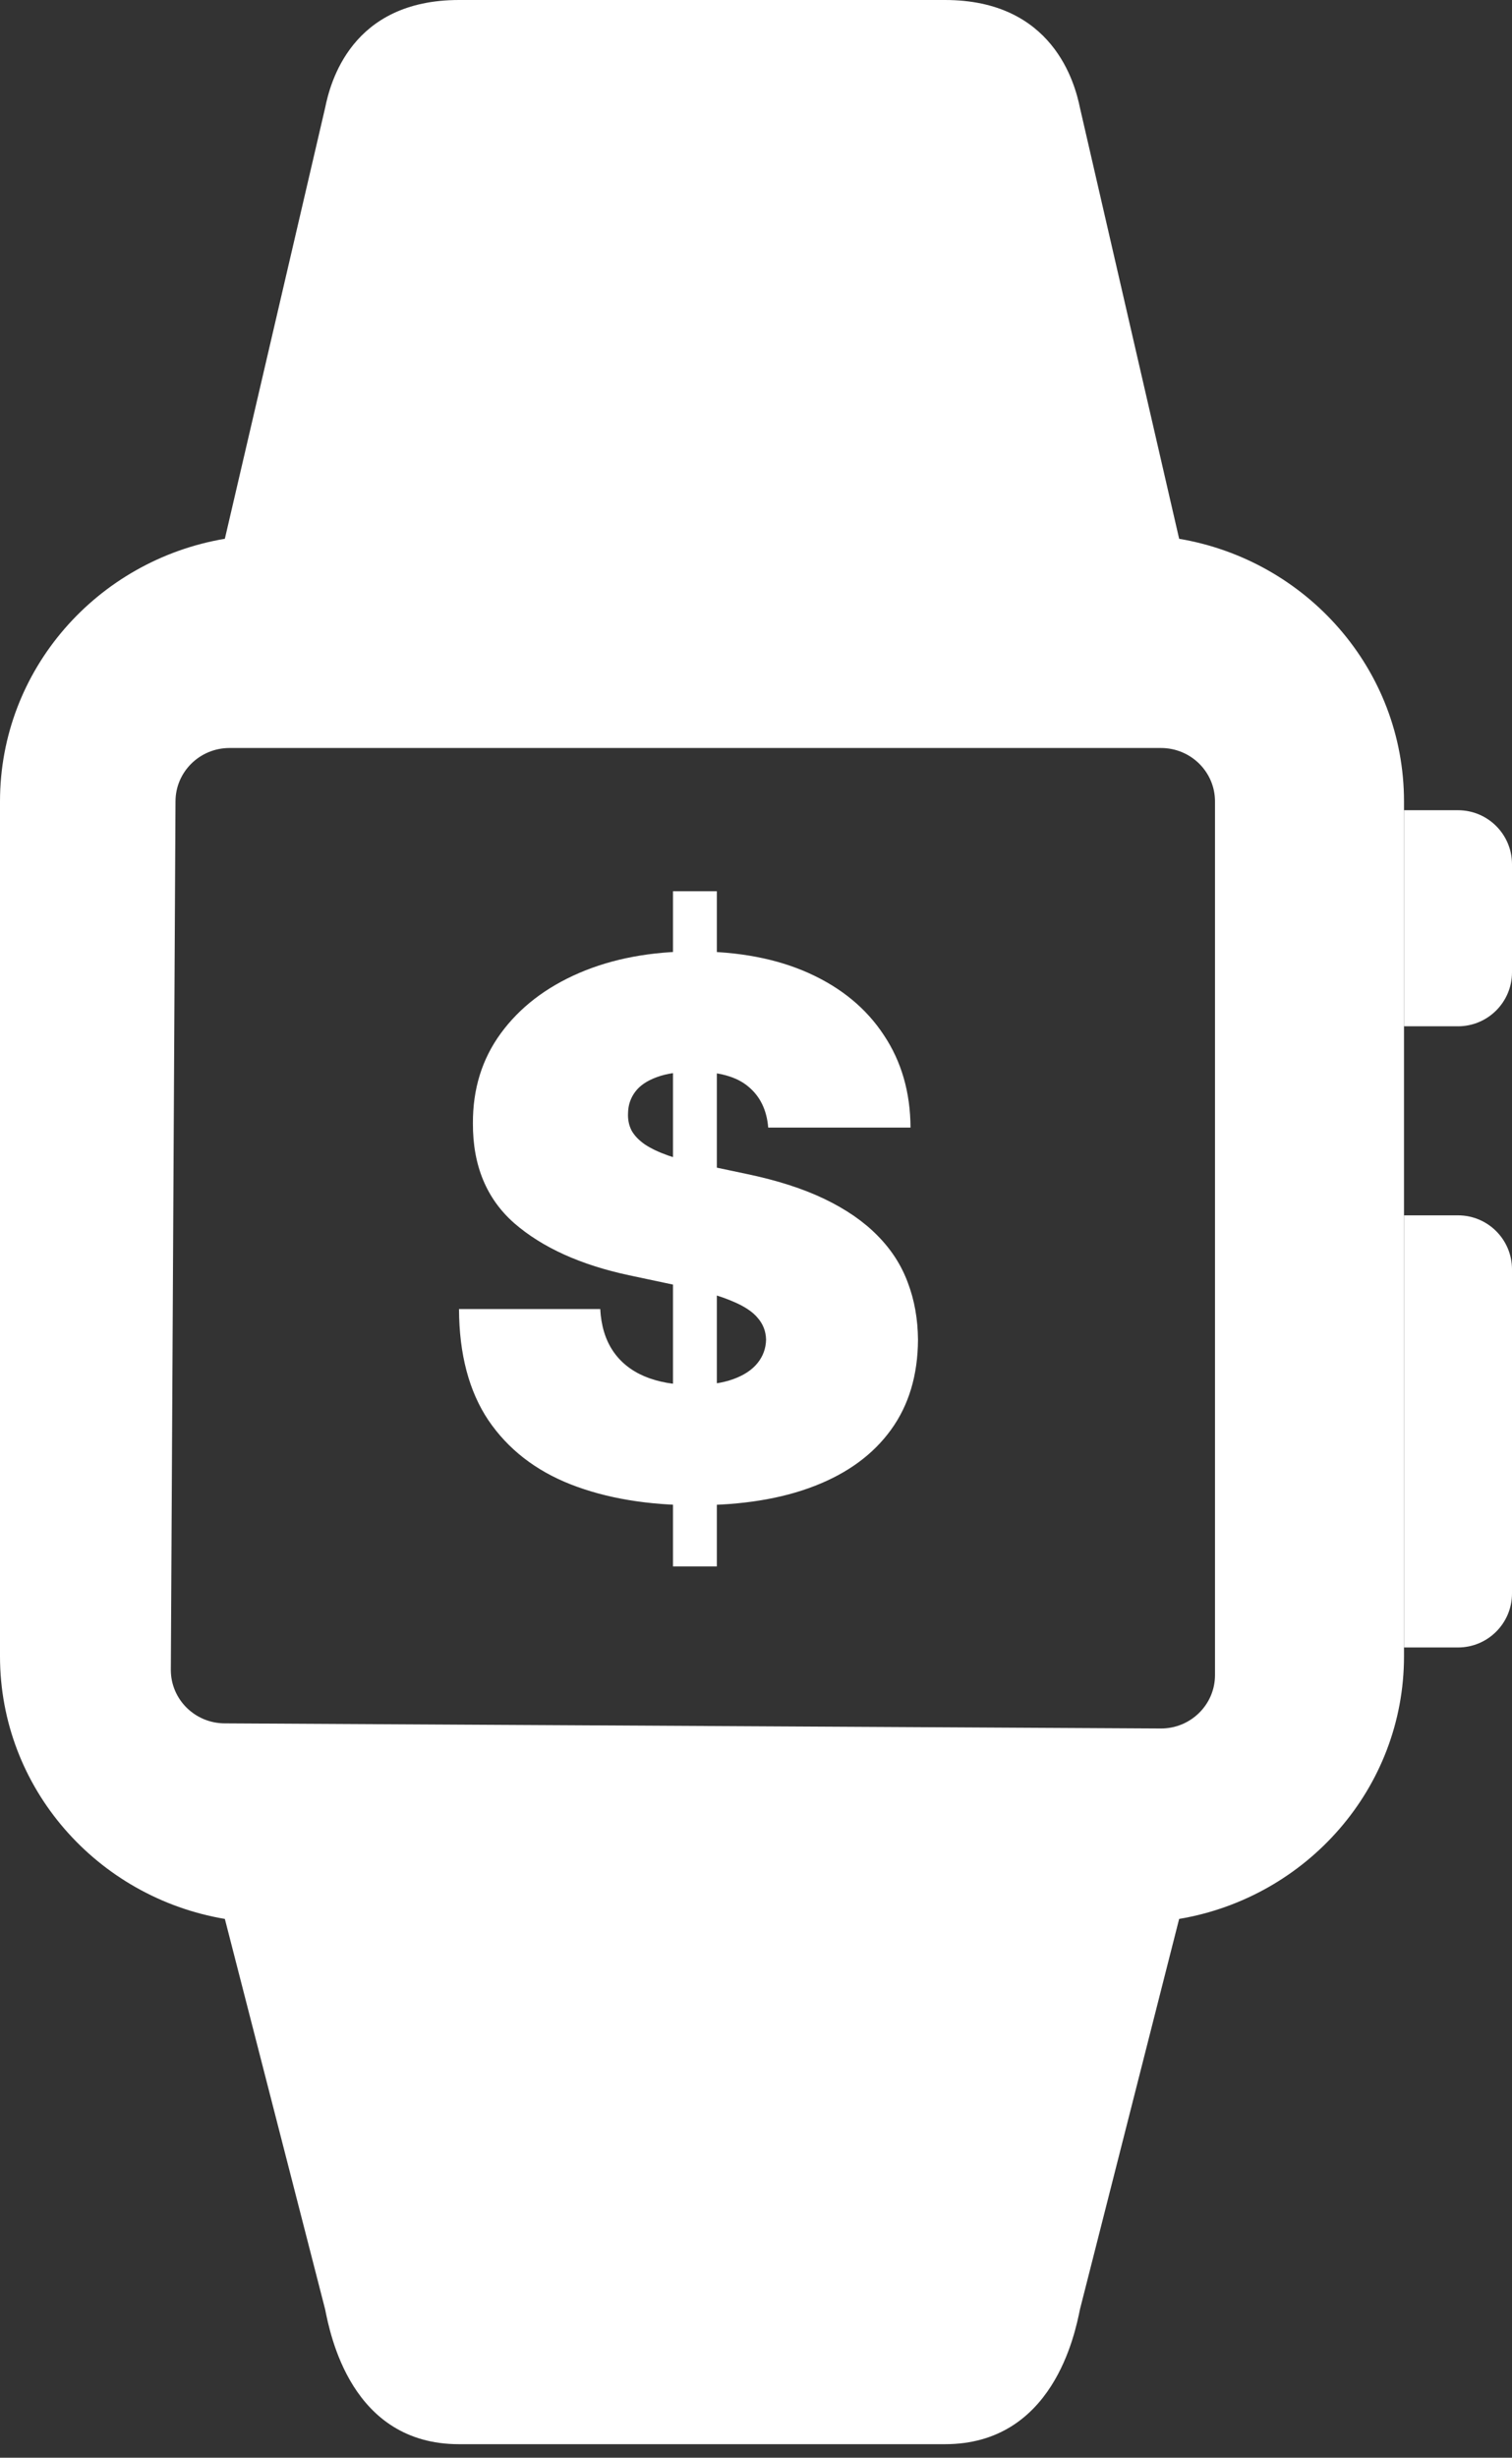<svg width="56" height="91" viewBox="0 0 56 91" fill="none" xmlns="http://www.w3.org/2000/svg">
<rect x="0" y="0" width="56" height="91" fill="#333333" stroke="none"/>
<path d="M24.925 58V33H26.55V58H24.925ZM28.452 41.75C28.399 41.099 28.152 40.591 27.709 40.227C27.273 39.862 26.61 39.68 25.718 39.68C25.15 39.68 24.684 39.748 24.321 39.885C23.965 40.015 23.7 40.194 23.529 40.422C23.357 40.65 23.268 40.91 23.261 41.203C23.248 41.444 23.291 41.662 23.39 41.857C23.495 42.046 23.661 42.219 23.885 42.375C24.11 42.525 24.397 42.661 24.747 42.785C25.097 42.909 25.513 43.02 25.995 43.117L27.66 43.469C28.782 43.703 29.743 44.012 30.543 44.397C31.342 44.781 31.995 45.233 32.504 45.754C33.013 46.268 33.386 46.848 33.623 47.492C33.868 48.137 33.993 48.84 34 49.602C33.993 50.917 33.66 52.03 32.999 52.941C32.339 53.853 31.395 54.546 30.166 55.022C28.944 55.497 27.475 55.734 25.758 55.734C23.994 55.734 22.455 55.477 21.141 54.963C19.833 54.449 18.816 53.657 18.09 52.59C17.37 51.516 17.007 50.142 17 48.469H22.231C22.264 49.081 22.419 49.595 22.696 50.012C22.974 50.428 23.363 50.744 23.865 50.959C24.374 51.174 24.978 51.281 25.678 51.281C26.266 51.281 26.758 51.21 27.154 51.066C27.551 50.923 27.851 50.725 28.056 50.471C28.261 50.217 28.366 49.927 28.373 49.602C28.366 49.296 28.264 49.029 28.066 48.801C27.874 48.566 27.557 48.358 27.115 48.176C26.672 47.987 26.075 47.811 25.322 47.648L23.301 47.219C21.504 46.835 20.088 46.193 19.051 45.295C18.02 44.39 17.509 43.156 17.515 41.594C17.509 40.324 17.852 39.214 18.546 38.264C19.245 37.307 20.213 36.561 21.448 36.027C22.69 35.493 24.113 35.227 25.718 35.227C27.356 35.227 28.773 35.497 29.968 36.037C31.163 36.578 32.085 37.339 32.732 38.322C33.386 39.299 33.716 40.441 33.723 41.75H28.452Z" fill="white"/>
<path d="M43.672 19.949L40 4C39.812 3.074 39 0 35 0H17C13 0 12.228 3.075 12.04 4L8.328 19.949C3.608 20.744 0 24.788 0 29.674V61.326C0 66.213 3.608 70.256 8.328 71.051L12.04 85.5C12.229 86.426 13 90.5 17 90.5H35C39 90.5 39.812 86.425 40 85.5L43.672 71.051C48.392 70.256 52 66.212 52 61.326V29.675C52 24.789 48.392 20.745 43.672 19.95V19.949ZM45 62.022C45 63.114 44.104 64 43 64L8.328 63.81C7.223 63.81 6.327 62.924 6.327 61.832L6.5 29.674C6.5 28.582 7.396 27.696 8.5 27.696H43C44.104 27.696 45 28.582 45 29.674V62.022Z" fill="white"/>
<path d="M52 30H54C55.105 30 56 30.895 56 32V36C56 37.105 55.105 38 54 38H52V30Z" fill="white"/>
<path d="M52 45H54C55.105 45 56 45.895 56 47V59C56 60.105 55.105 61 54 61H52V45Z" fill="white"/>
</svg>
